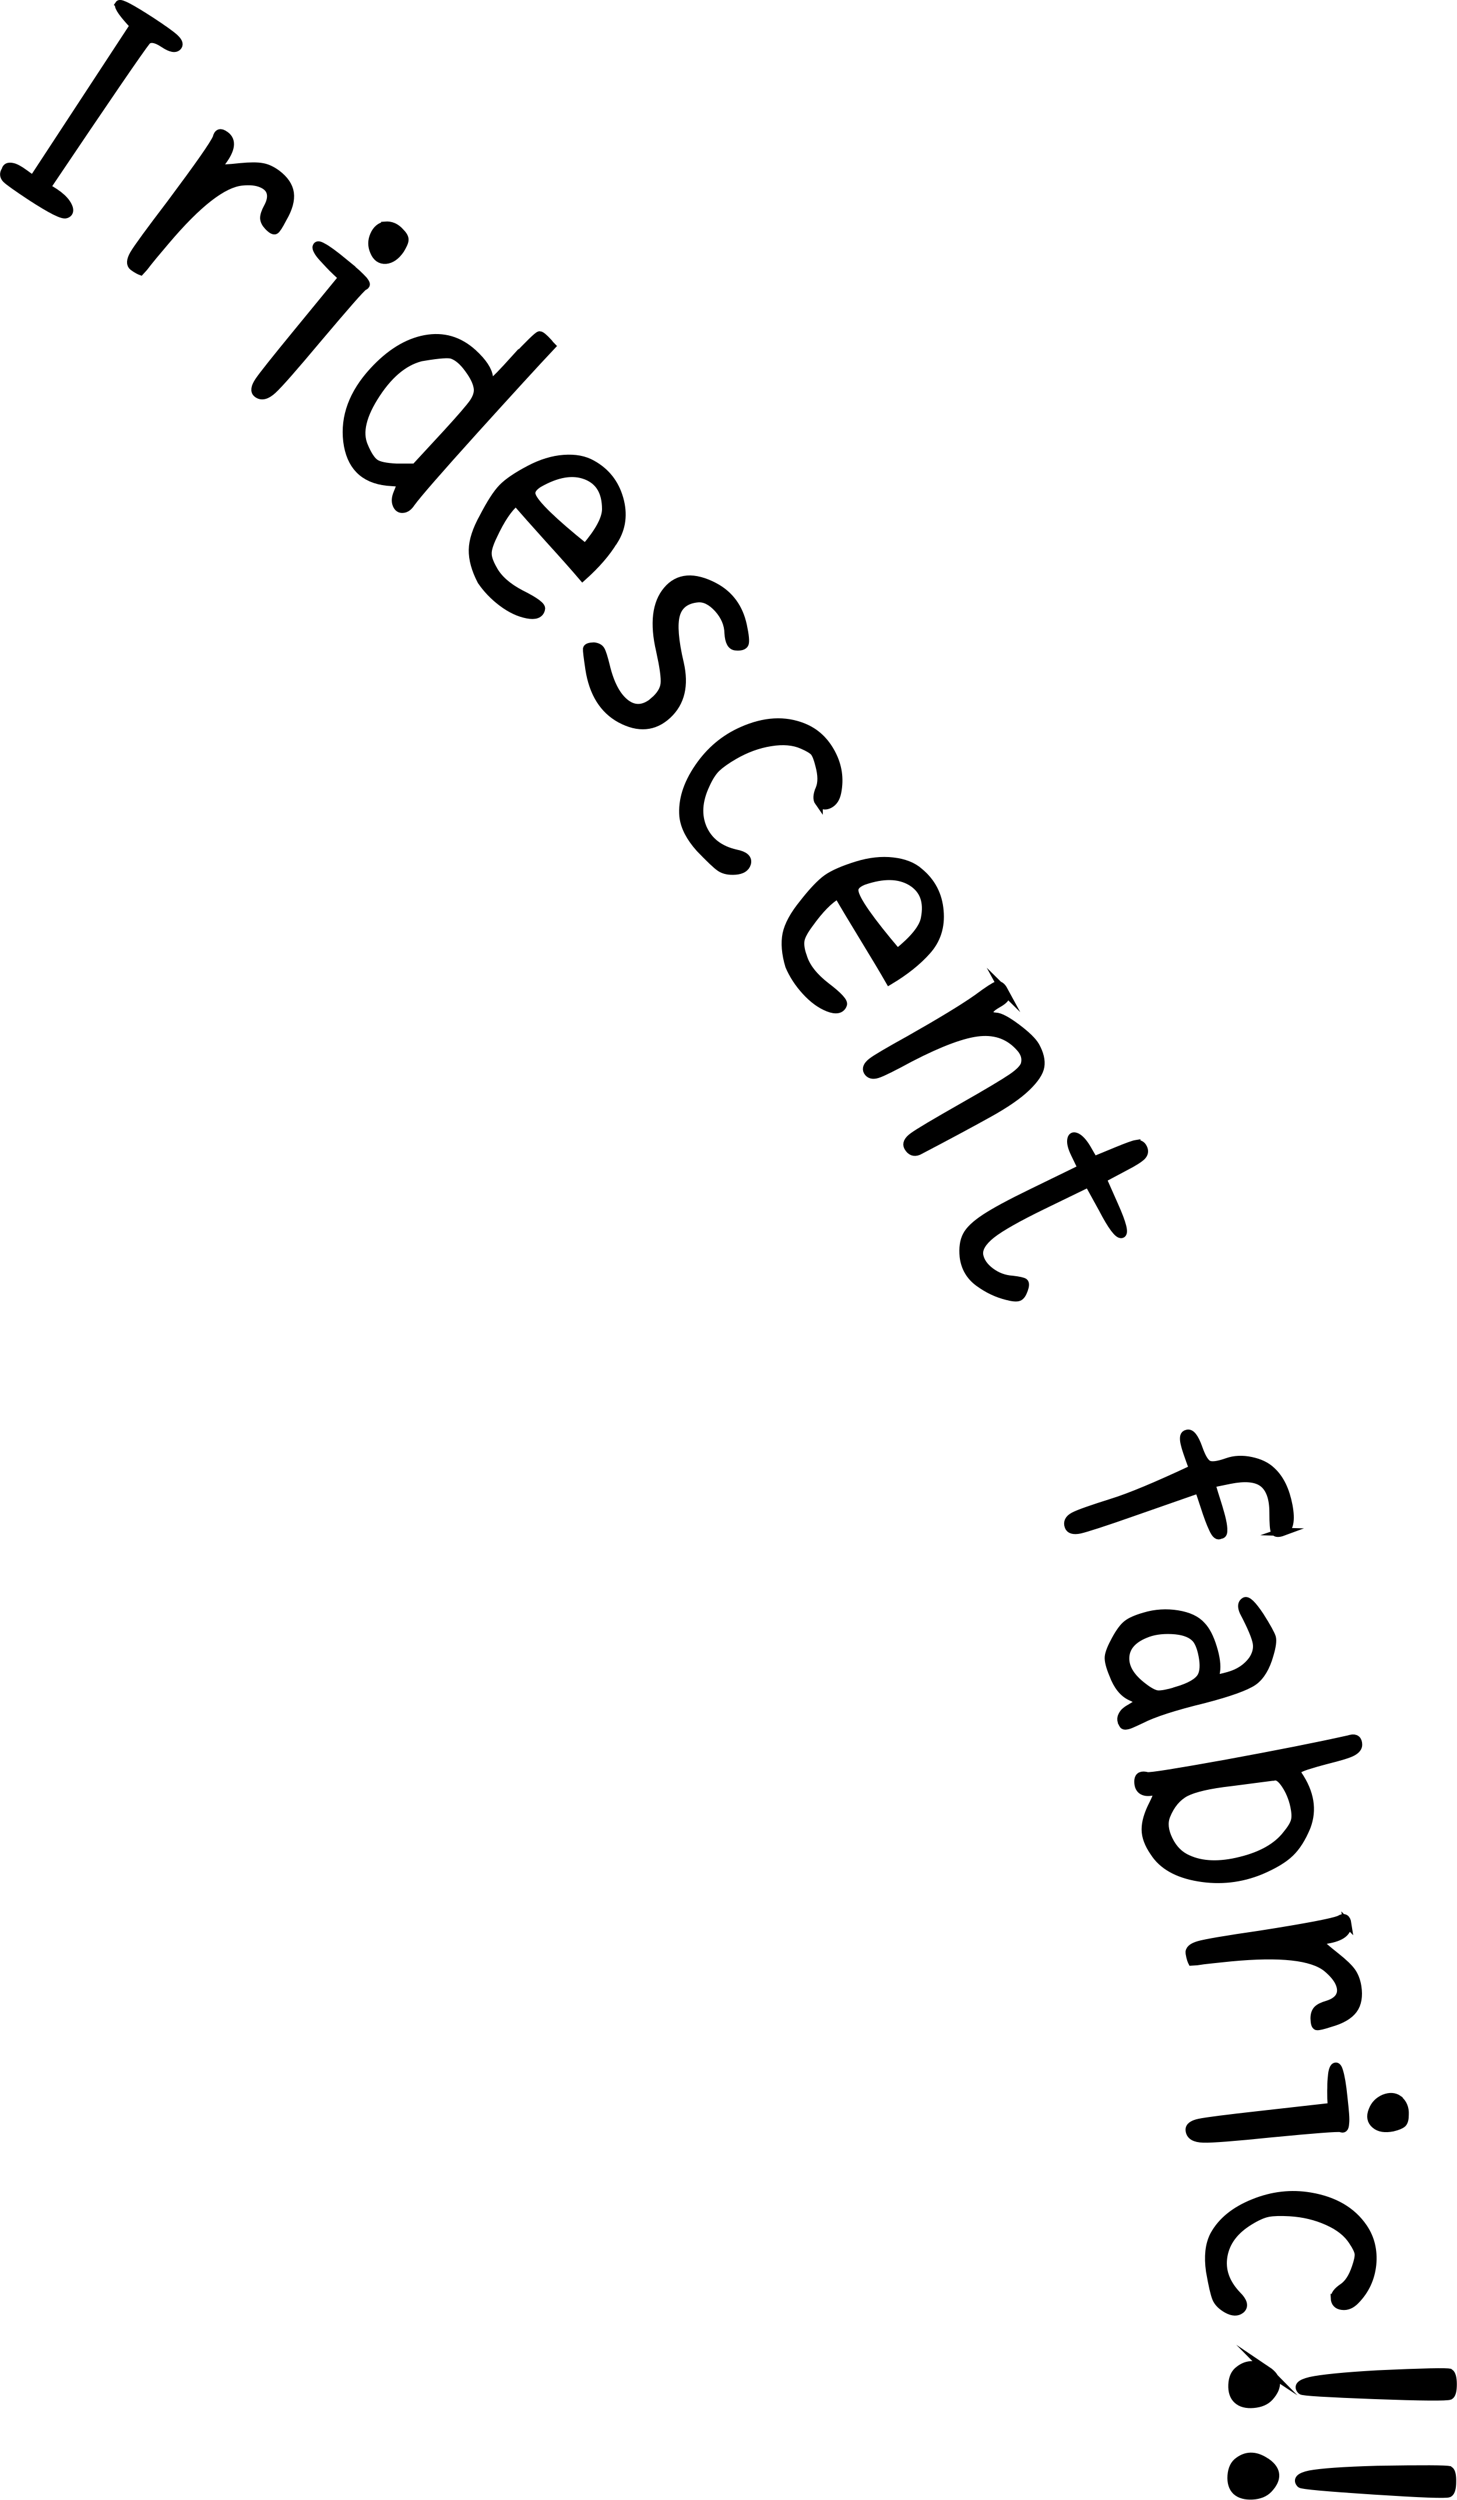 <?xml version="1.0" encoding="UTF-8"?>
<svg id="_レイヤー_2" data-name="レイヤー_2" xmlns="http://www.w3.org/2000/svg" viewBox="0 0 90.08 154.49">
  <defs>
    <style>
      .cls-1 {
        stroke: #000;
        stroke-miterlimit: 10;
        stroke-width: .5px;
      }
    </style>
  </defs>
  <g id="_レイヤー_1-2" data-name="レイヤー_1">
    <g>
      <path class="cls-1" d="M7.36.27c.08-.12.74.23,1.99,1.04.76.5,1.25.85,1.46,1.05.21.2.28.36.2.48-.14.21-.44.16-.9-.15-.48-.32-.83-.37-1.04-.16-.39.48-2.46,3.5-6.2,9.06.79.42,1.25.84,1.39,1.28.05.18,0,.31-.17.37-.21.09-.93-.28-2.18-1.09-.86-.57-1.37-.93-1.53-1.09-.15-.16-.17-.34-.04-.53.03-.13.1-.2.2-.22.1-.02.21,0,.34.04.13.05.26.12.4.21.14.09.27.19.41.29.13.1.26.17.37.22L8.28,1.58c-.67-.71-.98-1.15-.92-1.31Z"/>
      <path class="cls-1" d="M13.94,8.37c.43.32.36.86-.21,1.62-.17.23-.23.37-.19.4.09.04.53.03,1.32-.06.61-.06,1.06-.06,1.36,0,.29.05.59.19.89.41.48.36.75.76.81,1.19.06.43-.08.96-.44,1.57-.23.45-.39.69-.47.73-.08.04-.23-.04-.43-.25-.16-.17-.24-.33-.25-.5,0-.16.07-.39.23-.68.19-.35.24-.65.17-.9-.07-.25-.26-.43-.57-.56-.31-.13-.71-.17-1.2-.12-1.17.11-2.74,1.33-4.72,3.67-.24.29-.49.58-.75.89s-.45.56-.59.74l-.21.23s-.19-.07-.46-.27c-.18-.14-.17-.39.04-.76.21-.37.98-1.42,2.29-3.14,1.73-2.32,2.68-3.67,2.84-4.07.07-.31.24-.36.51-.16Z"/>
      <path class="cls-1" d="M21.28,16.24c.34.28.6.5.78.66.18.17.32.31.42.42.09.12.14.2.14.25,0,.05-.05.1-.13.13-.17.1-1.12,1.19-2.87,3.26-1.45,1.73-2.36,2.77-2.75,3.13-.39.36-.71.44-.97.23-.18-.14-.14-.4.1-.76.24-.36,1.03-1.35,2.35-2.96l2.83-3.45c-.06-.05-.19-.17-.38-.35-.19-.18-.34-.33-.45-.45s-.24-.26-.38-.41c-.14-.15-.25-.29-.32-.42-.07-.12-.1-.22-.07-.28.03-.11.16-.1.38.03.26.13.71.46,1.33.97ZM23.81,13.94c.35-.03.66.1.92.39.19.19.29.35.28.49,0,.14-.1.34-.26.61-.27.39-.57.6-.9.63-.33.02-.57-.15-.72-.51-.15-.34-.15-.68,0-1.02s.38-.54.68-.58Z"/>
      <path class="cls-1" d="M31.82,22.21c.91-.96,1.42-1.46,1.54-1.49.09,0,.28.16.57.48.05.07.1.13.16.19-.98,1.04-2.57,2.78-4.78,5.22-2.21,2.45-3.51,3.94-3.9,4.48-.15.23-.32.35-.5.36-.18.02-.31-.07-.39-.27s-.06-.42.05-.69l.26-.65-.9-.07c-1.46-.16-2.27-.99-2.46-2.5-.18-1.51.35-2.96,1.61-4.33,1.02-1.11,2.09-1.77,3.2-1.98,1.12-.21,2.1.08,2.96.86.61.56.94,1.06.99,1.49.03.28.11.37.25.27.14-.09.59-.55,1.34-1.38ZM26.21,22.04c-1.09.21-2.07.97-2.94,2.29-.87,1.32-1.13,2.39-.77,3.23.23.55.46.9.69,1.06.23.16.67.25,1.32.28h1.16s1.95-2.11,1.95-2.11c.88-.96,1.43-1.6,1.64-1.9.21-.31.31-.6.28-.88-.04-.35-.23-.75-.57-1.21-.33-.46-.67-.75-1.01-.87-.21-.08-.79-.04-1.75.12Z"/>
      <path class="cls-1" d="M37.95,33.41c-.44.74-1.08,1.48-1.93,2.24-.46-.54-1.14-1.31-2.06-2.32-.91-1.01-1.6-1.79-2.06-2.32-.48.4-.94,1.09-1.4,2.08-.24.49-.36.87-.35,1.13,0,.26.12.58.33.95.31.59.89,1.11,1.74,1.55.88.44,1.29.75,1.23.92-.07.32-.35.43-.86.33-.51-.1-1.02-.34-1.54-.73-.52-.39-.95-.84-1.29-1.34-.37-.71-.54-1.35-.53-1.92.01-.57.23-1.25.66-2.02.44-.85.83-1.46,1.17-1.81.34-.35.9-.73,1.68-1.14.72-.38,1.43-.6,2.13-.65.69-.05,1.27.06,1.74.33.85.47,1.41,1.18,1.68,2.13.27.95.16,1.81-.33,2.59ZM37.47,31.47c0-1.07-.41-1.76-1.24-2.08-.83-.32-1.81-.15-2.94.5-.37.24-.51.49-.41.74.17.5,1.27,1.58,3.31,3.22.85-.99,1.28-1.79,1.28-2.39Z"/>
      <path class="cls-1" d="M40.42,43.34c.41-.35.63-.71.67-1.08.04-.37-.06-1.06-.28-2.06-.39-1.67-.24-2.92.44-3.72.68-.81,1.66-.88,2.92-.22.94.5,1.53,1.31,1.76,2.41.13.6.16.97.11,1.11-.06.14-.24.2-.56.17-.26-.02-.41-.29-.44-.81-.01-.56-.23-1.07-.64-1.53-.42-.46-.84-.67-1.27-.63-.72.07-1.17.41-1.34,1.01-.17.6-.09,1.61.24,3.01.31,1.36.06,2.42-.76,3.18-.82.76-1.79.85-2.91.25-1.05-.57-1.69-1.6-1.92-3.08-.11-.74-.16-1.16-.15-1.25.02-.09.15-.14.42-.15.2.02.35.09.43.22.08.13.19.47.32,1.01.27,1.12.69,1.89,1.24,2.3.55.41,1.13.36,1.73-.14Z"/>
      <path class="cls-1" d="M50.62,49.57c-.12-.17-.11-.44.05-.81.16-.38.15-.86-.01-1.46-.1-.41-.21-.69-.32-.82-.11-.13-.36-.28-.73-.44-.54-.24-1.2-.3-1.97-.17-.77.12-1.53.4-2.27.83-.48.28-.84.54-1.07.76-.23.22-.46.57-.67,1.04-.47,1-.52,1.9-.17,2.7.36.8,1.03,1.32,2.03,1.55.55.11.77.31.69.61-.08.27-.32.42-.71.45-.39.03-.7-.03-.94-.19-.24-.16-.65-.56-1.26-1.19-.61-.68-.95-1.34-1.02-1.99-.08-.97.23-1.97.94-3.01.71-1.04,1.61-1.79,2.7-2.27,1.37-.61,2.64-.68,3.79-.21.74.3,1.31.83,1.72,1.6.41.77.53,1.57.36,2.42-.07.36-.23.61-.49.74-.26.13-.48.08-.65-.15Z"/>
      <path class="cls-1" d="M57.3,58.77c-.57.64-1.34,1.26-2.31,1.84-.35-.61-.88-1.5-1.59-2.66-.71-1.16-1.24-2.05-1.59-2.66-.54.3-1.13.9-1.76,1.78-.33.44-.52.79-.56,1.05-.04.26,0,.59.15,1,.19.64.67,1.25,1.43,1.84.79.6,1.13.98,1.04,1.14-.12.3-.43.36-.91.17-.48-.19-.94-.53-1.38-1.01-.44-.48-.78-1-1.02-1.56-.23-.76-.28-1.43-.17-1.98.12-.56.46-1.18,1.02-1.87.59-.76,1.09-1.28,1.48-1.56.4-.28,1.02-.55,1.86-.81.78-.24,1.52-.32,2.21-.24.69.08,1.24.29,1.64.65.75.62,1.17,1.42,1.25,2.4.09.98-.18,1.81-.8,2.49ZM57.18,56.77c.21-1.05-.07-1.8-.83-2.27-.76-.46-1.75-.48-2.98-.05-.41.17-.59.38-.54.65.07.52.95,1.78,2.65,3.78,1.02-.82,1.59-1.52,1.7-2.11Z"/>
      <path class="cls-1" d="M62.05,61.19c.11.2.15.35.1.46-.05.11-.2.24-.47.39-.45.25-.61.47-.49.64.05.09.17.14.37.15.27.01.7.24,1.3.69s.98.82,1.16,1.13c.26.47.36.89.3,1.26-.06.37-.35.8-.86,1.29-.51.49-1.3,1.04-2.39,1.64-1.08.6-2.51,1.37-4.29,2.3-.27.11-.48.03-.64-.25-.11-.2-.01-.42.31-.65.32-.24,1.35-.85,3.09-1.84,1.55-.88,2.55-1.48,3.02-1.8.47-.32.73-.6.8-.82.1-.37,0-.71-.3-1.04-.65-.73-1.47-1.04-2.48-.95-1,.09-2.43.62-4.29,1.58-1.07.58-1.75.92-2.04,1.01-.29.09-.49.04-.61-.16-.1-.18-.02-.37.24-.58.26-.21,1.05-.67,2.35-1.39,1.94-1.1,3.34-1.95,4.19-2.55.67-.5,1.08-.76,1.22-.8.15-.04.29.06.42.3Z"/>
      <path class="cls-1" d="M70.26,70.72c.19-.04.33.04.42.23.09.19.06.35-.08.5-.15.15-.5.38-1.07.67l-1.37.73.74,1.67c.5,1.12.64,1.7.44,1.75-.2.05-.6-.47-1.17-1.57l-.87-1.58-2.84,1.38c-1.54.75-2.6,1.35-3.16,1.79-.56.45-.82.87-.76,1.28.07.38.3.72.7,1.02.4.3.85.47,1.35.5.42.05.66.11.73.16.07.06.07.21-.02.46-.09.25-.19.4-.32.45-.13.05-.37.03-.74-.07-.6-.15-1.17-.42-1.72-.82-.55-.4-.86-.94-.94-1.61-.05-.53.01-.96.18-1.29.17-.34.55-.7,1.14-1.09.59-.39,1.55-.91,2.87-1.55l3.12-1.52-.43-.89c-.18-.37-.26-.66-.23-.87.03-.21.13-.27.33-.18.19.09.4.31.62.67l.45.78,1.43-.59c.61-.25,1.01-.4,1.2-.43Z"/>
      <path class="cls-1" d="M79.32,94.67c-.27.1-.44.09-.5-.02-.06-.11-.09-.5-.09-1.18,0-.9-.23-1.5-.65-1.82-.43-.32-1.11-.38-2.05-.19l-1.13.23c.02.12.08.33.17.62.09.29.18.56.26.83.08.27.16.54.22.81.06.27.09.49.08.66,0,.17-.07.25-.18.24-.14.11-.29,0-.45-.35-.17-.35-.34-.82-.53-1.41-.19-.59-.31-.94-.37-1.05l-3.95,1.38c-1.87.66-3,1.02-3.39,1.11-.39.08-.62.01-.69-.2-.09-.25.01-.46.31-.62.29-.16,1.09-.44,2.39-.85,1.07-.33,2.73-1.02,4.99-2.08-.04-.12-.09-.27-.16-.45-.07-.19-.13-.38-.2-.57-.07-.2-.12-.38-.16-.55-.04-.17-.05-.31-.03-.42.02-.1.08-.16.18-.18.23-.08.47.22.71.9.2.57.4.9.61,1,.21.1.6.05,1.16-.15.45-.16.94-.18,1.47-.07.53.11.96.31,1.28.62.52.48.86,1.19,1.04,2.13.18.94.06,1.49-.35,1.63Z"/>
      <path class="cls-1" d="M69.35,106.41c-.04-.14-.03-.27.03-.38.06-.12.13-.21.21-.27.08-.07.2-.15.38-.25.17-.1.28-.17.31-.2.2-.12.08-.27-.35-.45-.47-.21-.84-.66-1.1-1.36-.21-.5-.3-.86-.28-1.1.02-.23.16-.59.43-1.08.25-.46.49-.78.7-.94.21-.17.57-.33,1.09-.48.67-.2,1.35-.24,2.03-.13.68.11,1.17.34,1.49.7.28.29.51.74.7,1.36.19.62.25,1.12.19,1.48-.06.25-.04.39.04.41.08.02.33-.03.75-.15.64-.18,1.12-.51,1.46-.97.24-.35.33-.71.27-1.06-.06-.36-.33-1.01-.82-1.94-.13-.31-.11-.52.07-.63.16-.11.47.19.94.89.44.69.68,1.14.74,1.33.06.2.01.56-.14,1.07-.22.79-.56,1.35-1,1.66-.45.31-1.46.68-3.04,1.09-1.85.45-3.15.87-3.9,1.26-.25.12-.44.2-.57.26-.13.06-.25.1-.34.11-.09.02-.16,0-.19-.04-.03-.04-.06-.11-.09-.18ZM72.76,104.49c.81-.24,1.32-.53,1.52-.89.15-.28.18-.71.07-1.28-.11-.57-.28-.95-.51-1.14-.29-.26-.75-.41-1.39-.44-.63-.03-1.19.05-1.67.26-.79.33-1.19.82-1.21,1.45s.35,1.23,1.12,1.81c.36.28.65.43.87.46.22.02.62-.05,1.2-.22Z"/>
      <path class="cls-1" d="M83.51,107.46c.3-.07.46.06.46.37,0,.17-.12.32-.36.45-.24.13-.78.29-1.62.5-.46.12-.81.22-1.05.3-.24.07-.43.14-.57.21s-.21.12-.2.17.04.12.08.22c.75,1.1.93,2.17.53,3.22-.29.7-.63,1.24-1.02,1.61-.39.38-.99.74-1.81,1.09-1.24.51-2.52.65-3.84.43s-2.24-.74-2.76-1.56c-.34-.49-.52-.96-.52-1.41,0-.44.15-.96.46-1.56.26-.52.34-.8.23-.81-.05-.01-.14,0-.28.03-.28.06-.5.03-.66-.09-.15-.12-.22-.33-.2-.61.03-.26.21-.34.55-.25.18.04,1.82-.22,4.92-.78,3.1-.57,5.65-1.07,7.65-1.52ZM78.79,109.79s-.92.12-2.69.35c-1.34.15-2.27.37-2.8.64-.52.28-.92.75-1.19,1.42-.18.44-.13.94.15,1.51.27.56.67.96,1.18,1.18.87.4,1.96.44,3.27.11,1.3-.32,2.24-.86,2.82-1.6.3-.36.48-.66.53-.88.06-.22.04-.53-.04-.91-.11-.5-.3-.95-.55-1.32-.25-.38-.48-.54-.68-.5Z"/>
      <path class="cls-1" d="M83.29,118.86c.08.53-.34.87-1.28,1.02-.29.05-.42.1-.41.16.04.1.37.39.99.88.48.38.81.7.98.94.17.24.29.55.35.92.09.59.01,1.07-.25,1.42s-.73.63-1.41.82c-.48.16-.76.22-.85.2-.09-.03-.13-.19-.14-.48,0-.23.06-.41.17-.53.11-.12.32-.23.64-.32.38-.12.63-.3.75-.53.12-.23.11-.5-.02-.8-.13-.3-.39-.61-.77-.93-.91-.74-2.89-.95-5.94-.66-.37.04-.76.08-1.16.12-.4.04-.71.08-.94.12l-.31.02s-.09-.18-.14-.51c-.04-.22.15-.39.56-.51.41-.12,1.69-.34,3.84-.65,2.86-.45,4.48-.76,4.87-.93.27-.17.43-.09.48.24Z"/>
      <path class="cls-1" d="M83.06,129.64c.05.43.08.77.1,1.02.02.25.02.44,0,.59-.01.15-.04.24-.08.27-.04.04-.1.04-.19,0-.19-.04-1.64.07-4.33.33-2.24.23-3.63.34-4.16.32-.53-.01-.82-.18-.85-.51-.03-.23.18-.38.6-.47.43-.09,1.68-.25,3.75-.48l4.44-.5c0-.08-.02-.25-.03-.51,0-.26-.01-.47,0-.64,0-.17,0-.35.02-.56s.03-.38.07-.52c.04-.14.08-.22.14-.25.1-.05.18.04.25.28.09.28.19.82.27,1.62ZM86.47,129.76c.27.22.4.53.38.92,0,.27-.04.45-.14.55-.1.09-.31.18-.61.25-.47.09-.83.04-1.08-.18-.25-.21-.31-.5-.16-.87.13-.35.37-.59.71-.74.35-.14.65-.12.9.06Z"/>
      <path class="cls-1" d="M82.53,142.02c-.01-.21.15-.42.49-.65.34-.23.6-.63.8-1.22.14-.4.2-.69.18-.87-.02-.17-.14-.43-.37-.77-.32-.5-.83-.91-1.55-1.23-.71-.32-1.49-.51-2.35-.56-.56-.03-1-.02-1.32.04-.32.06-.7.23-1.14.5-.94.57-1.48,1.29-1.63,2.16-.15.87.13,1.67.84,2.42.4.39.47.69.24.89-.22.18-.5.17-.84-.01-.34-.19-.57-.41-.68-.67-.11-.26-.24-.82-.39-1.69-.13-.9-.05-1.64.25-2.22.47-.86,1.28-1.52,2.45-1.99,1.16-.47,2.33-.6,3.5-.4,1.48.25,2.58.89,3.28,1.92.45.66.63,1.42.55,2.28-.09.86-.43,1.6-1.04,2.22-.25.26-.53.38-.82.34-.29-.03-.45-.2-.46-.49Z"/>
      <path class="cls-1" d="M78.35,146.5c.67.45.71,1,.14,1.64-.23.25-.55.39-.99.43-.43.04-.77-.05-.99-.25-.23-.2-.34-.52-.32-.94.02-.42.16-.73.43-.92.51-.4,1.09-.38,1.74.05ZM89.63,146.64c.12.08.19.32.19.71,0,.39-.06.63-.18.71-.17.08-1.72.07-4.65-.04-2.94-.11-4.45-.2-4.53-.28-.25-.25-.07-.44.55-.59.68-.15,2.06-.29,4.15-.41,2.83-.13,4.32-.16,4.46-.1Z"/>
      <path class="cls-1" d="M78.33,152.19c.65.47.68,1.02.09,1.64-.23.24-.57.38-1,.4-.43.02-.76-.07-.99-.28-.22-.21-.32-.53-.29-.95.03-.42.18-.73.45-.91.52-.38,1.1-.35,1.73.1ZM89.61,152.66c.12.08.18.32.17.72,0,.39-.07.63-.2.71-.17.08-1.72.02-4.65-.17-2.93-.19-4.44-.33-4.52-.41-.24-.25-.05-.45.57-.58.68-.13,2.07-.23,4.16-.29,2.83-.05,4.32-.04,4.46.02Z"/>
    </g>
  </g>
</svg>